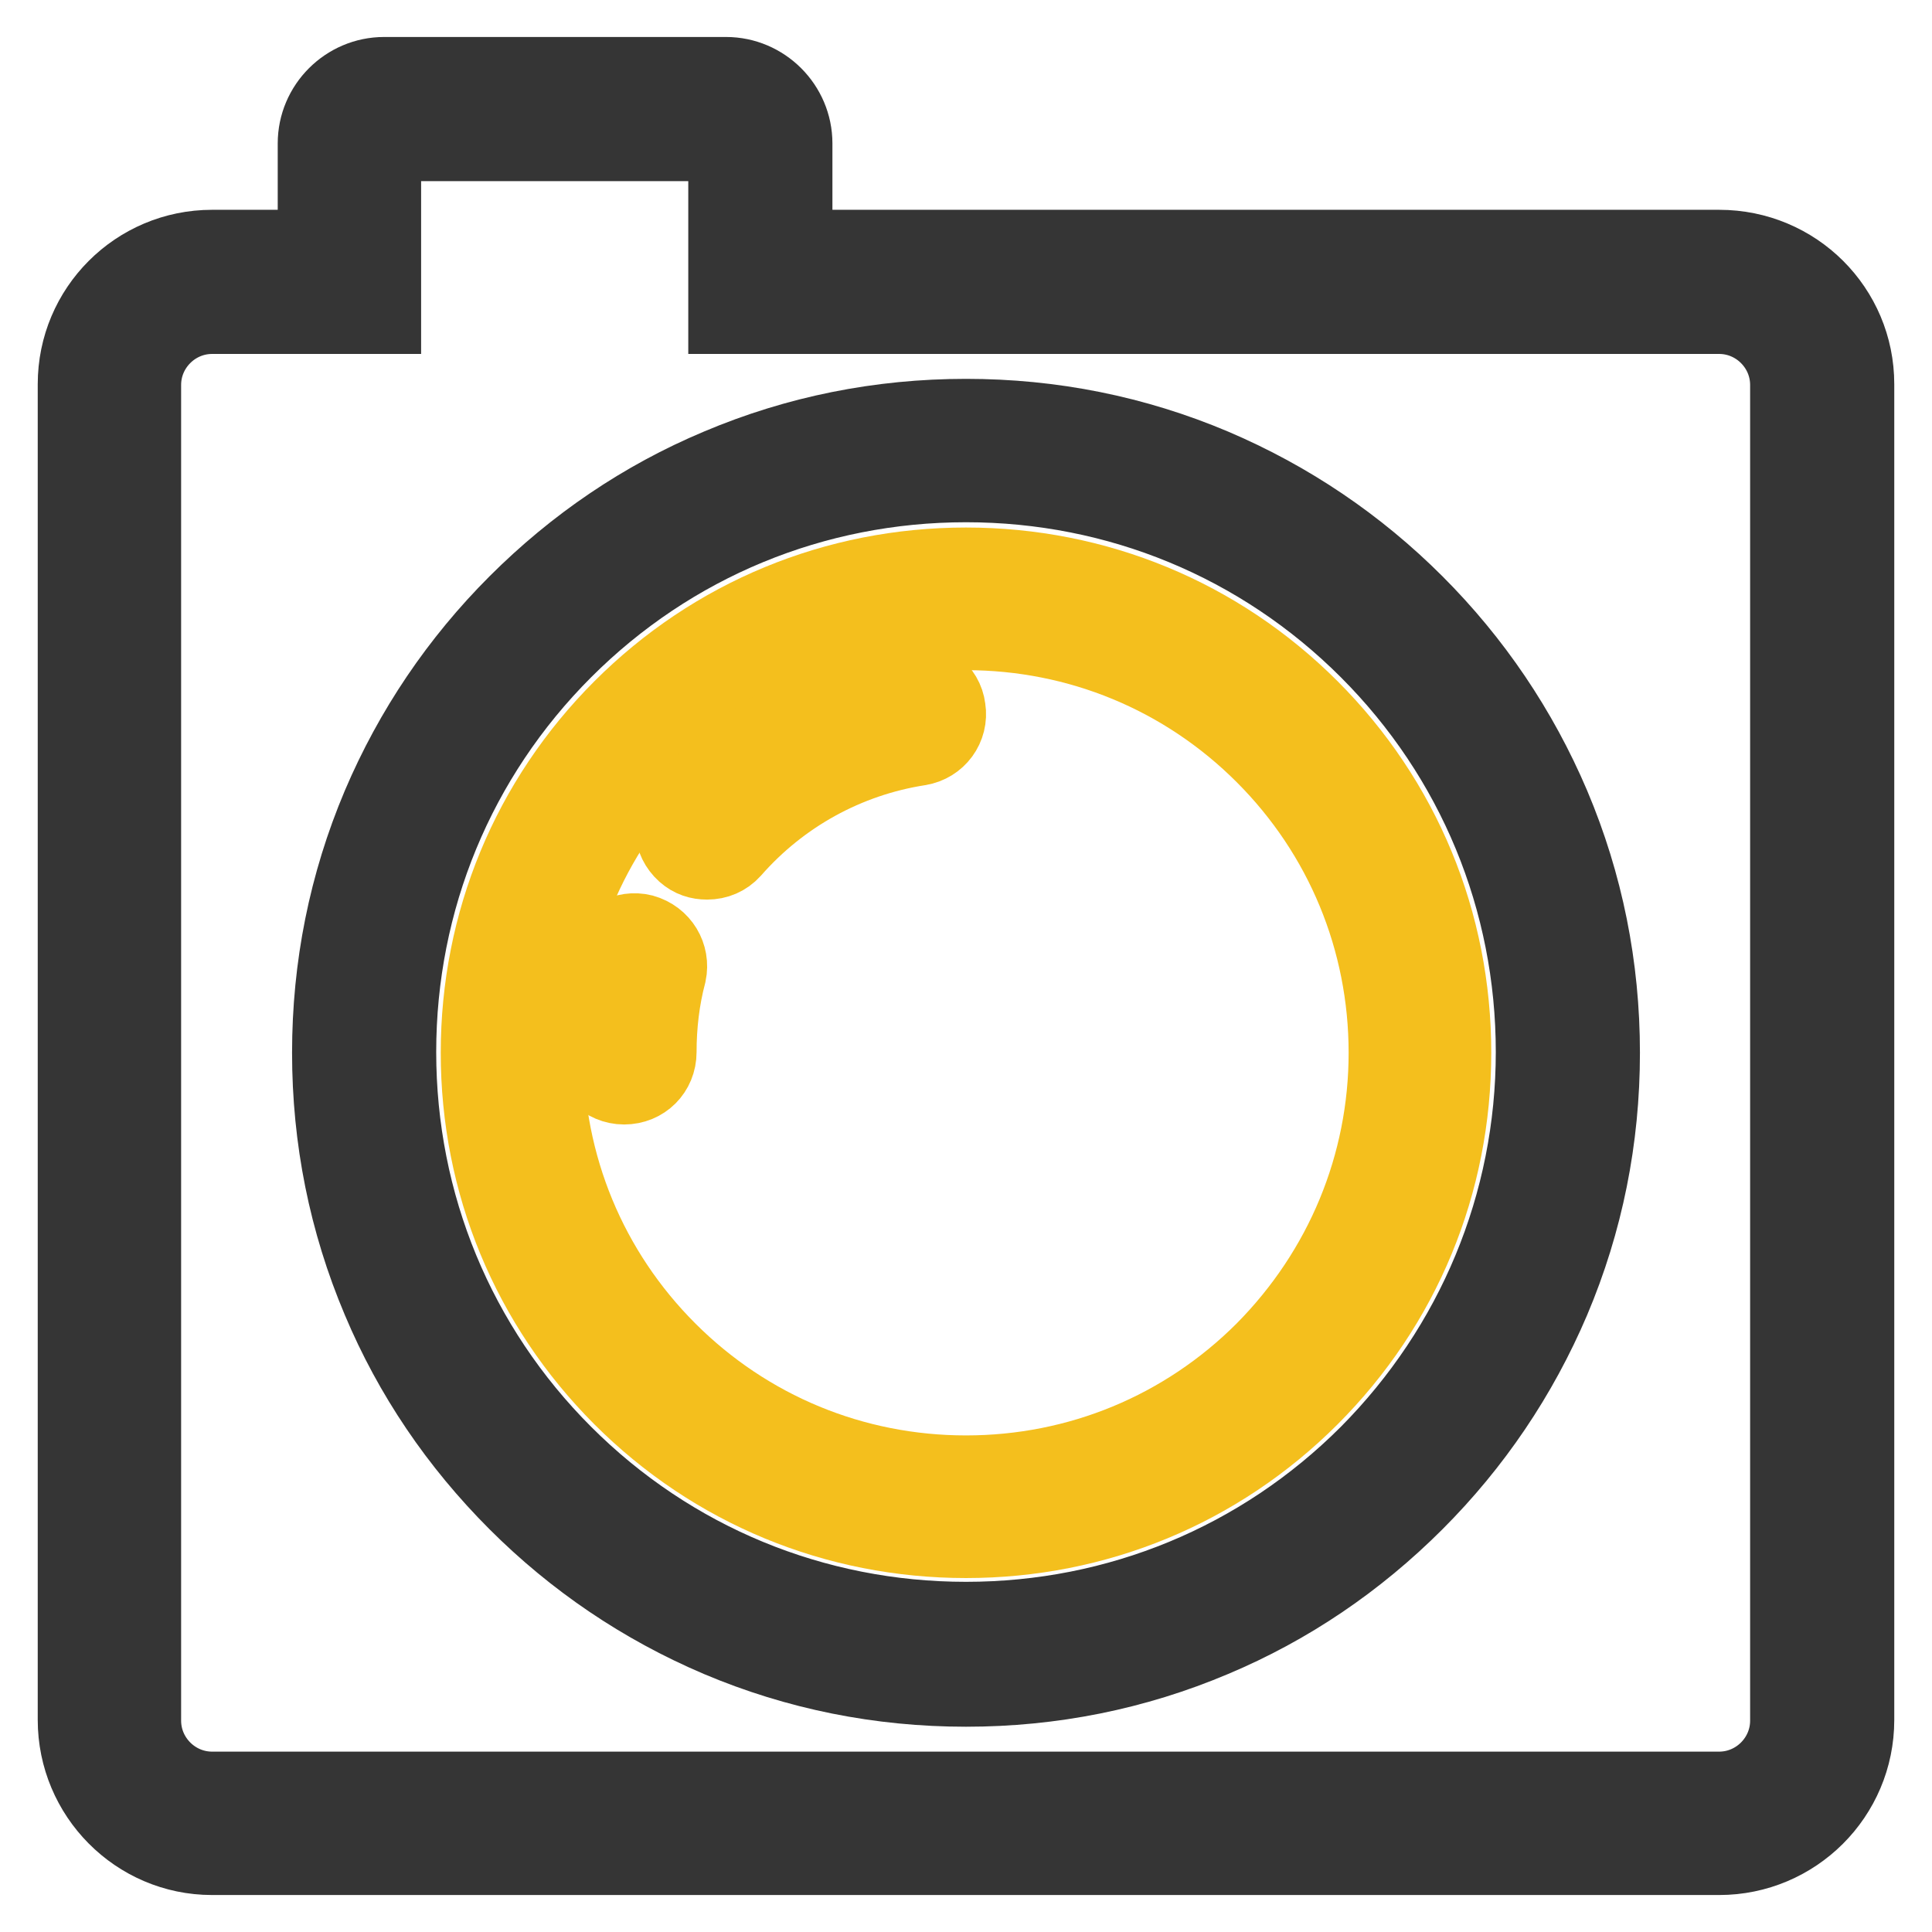 <?xml version="1.0" encoding="utf-8"?>
<!-- Svg Vector Icons : http://www.onlinewebfonts.com/icon -->
<!DOCTYPE svg PUBLIC "-//W3C//DTD SVG 1.1//EN" "http://www.w3.org/Graphics/SVG/1.1/DTD/svg11.dtd">
<svg version="1.1" xmlns="http://www.w3.org/2000/svg" xmlns:xlink="http://www.w3.org/1999/xlink" x="0px" y="0px" viewBox="0 0 256 256" enable-background="new 0 0 256 256" xml:space="preserve">
<g> <path stroke-width="10" fill-opacity="0" stroke="#353535"  d="M227.8,32.8H105.3V19c0-5-4.1-9.1-9.1-9.1H50.9c-5,0-9.1,4.1-9.1,9.1v13.8H28.1c-10,0-18.1,8.1-18.1,18.1 v177c0,10,8.1,18.2,18.1,18.2h199.7c10,0,18.2-8.1,18.2-18.2v-177C246,40.9,237.9,32.8,227.8,32.8z M236.9,228c0,5-4.1,9.1-9.1,9.1 H28.1c-5,0-9.1-4.1-9.1-9.1V51c0-5,4.1-9.1,9.1-9.1h22.7V19h45.4v22.9h131.6c5,0,9.1,4.1,9.1,9.1V228L236.9,228z"/> <path stroke-width="10" fill-opacity="0" stroke="#353535"  d="M187.6,79.9c-7.7-7.7-16.7-13.8-26.8-18.1c-10.4-4.4-21.4-6.6-32.8-6.6c-11.4,0-22.4,2.2-32.8,6.6 c-10,4.2-19,10.3-26.8,18.1c-7.7,7.7-13.8,16.7-18.1,26.8c-4.4,10.4-6.6,21.4-6.6,32.8c0,11.4,2.2,22.4,6.6,32.8 c4.2,10,10.3,19,18.1,26.8c7.7,7.7,16.7,13.8,26.8,18.1c10.4,4.4,21.4,6.6,32.8,6.6c11.4,0,22.4-2.2,32.8-6.6 c10-4.2,19-10.3,26.8-18.1c7.7-7.7,13.8-16.7,18.1-26.8c4.4-10.4,6.6-21.4,6.6-32.8c0-11.4-2.2-22.4-6.6-32.8 C201.4,96.6,195.3,87.6,187.6,79.9z M181.2,192.6c-14.2,14.2-33.1,22-53.2,22c-20.1,0-39-7.8-53.2-22c-14.2-14.2-22-33.1-22-53.2 s7.8-39,22-53.2c14.2-14.2,33.1-22,53.2-22c20.1,0,39,7.8,53.2,22c14.2,14.2,22,33.1,22,53.2S195.3,178.4,181.2,192.6z"/> <path stroke-width="10" fill-opacity="0" stroke="#f4bf1d"  d="M128,74.9c-17.3,0-33.5,6.7-45.7,18.9c-12.2,12.2-18.9,28.4-18.9,45.7c0,17.3,6.7,33.5,18.9,45.7 c12.2,12.2,28.4,18.9,45.7,18.9c17.3,0,33.5-6.7,45.7-18.9c12.2-12.2,18.9-28.4,18.9-45.7c0-17.3-6.7-33.5-18.9-45.7 C161.5,81.6,145.3,74.9,128,74.9L128,74.9z M167.4,178.9c-10.5,10.5-24.5,16.3-39.4,16.3c-14.9,0-28.9-5.8-39.4-16.3 c-10.5-10.5-16.3-24.5-16.3-39.4c0-14.9,5.8-28.9,16.3-39.4c10.5-10.5,24.5-16.3,39.4-16.3c14.9,0,28.9,5.8,39.4,16.3 c10.5,10.5,16.3,24.5,16.3,39.4C183.7,154.3,177.9,168.3,167.4,178.9L167.4,178.9z"/> <path stroke-width="10" fill-opacity="0" stroke="#f4bf1d"  d="M85.2,123.5c-2.4-0.6-4.9,0.8-5.5,3.2c-1.1,4.1-1.6,8.4-1.6,12.7c0,2.5,2,4.6,4.6,4.6s4.6-2,4.6-4.6 c0-3.5,0.4-7,1.3-10.4C89.1,126.6,87.7,124.2,85.2,123.5z M120.5,90.1c-11.7,1.7-22.4,7.6-30.2,16.6c-1.7,1.9-1.5,4.7,0.4,6.4 c0.9,0.8,1.9,1.1,3,1.1c1.3,0,2.5-0.5,3.4-1.5c6.4-7.3,15.1-12.1,24.7-13.6c2.5-0.4,4.2-2.7,3.8-5.2 C125.3,91.4,123,89.7,120.5,90.1z"/></g>
</svg>